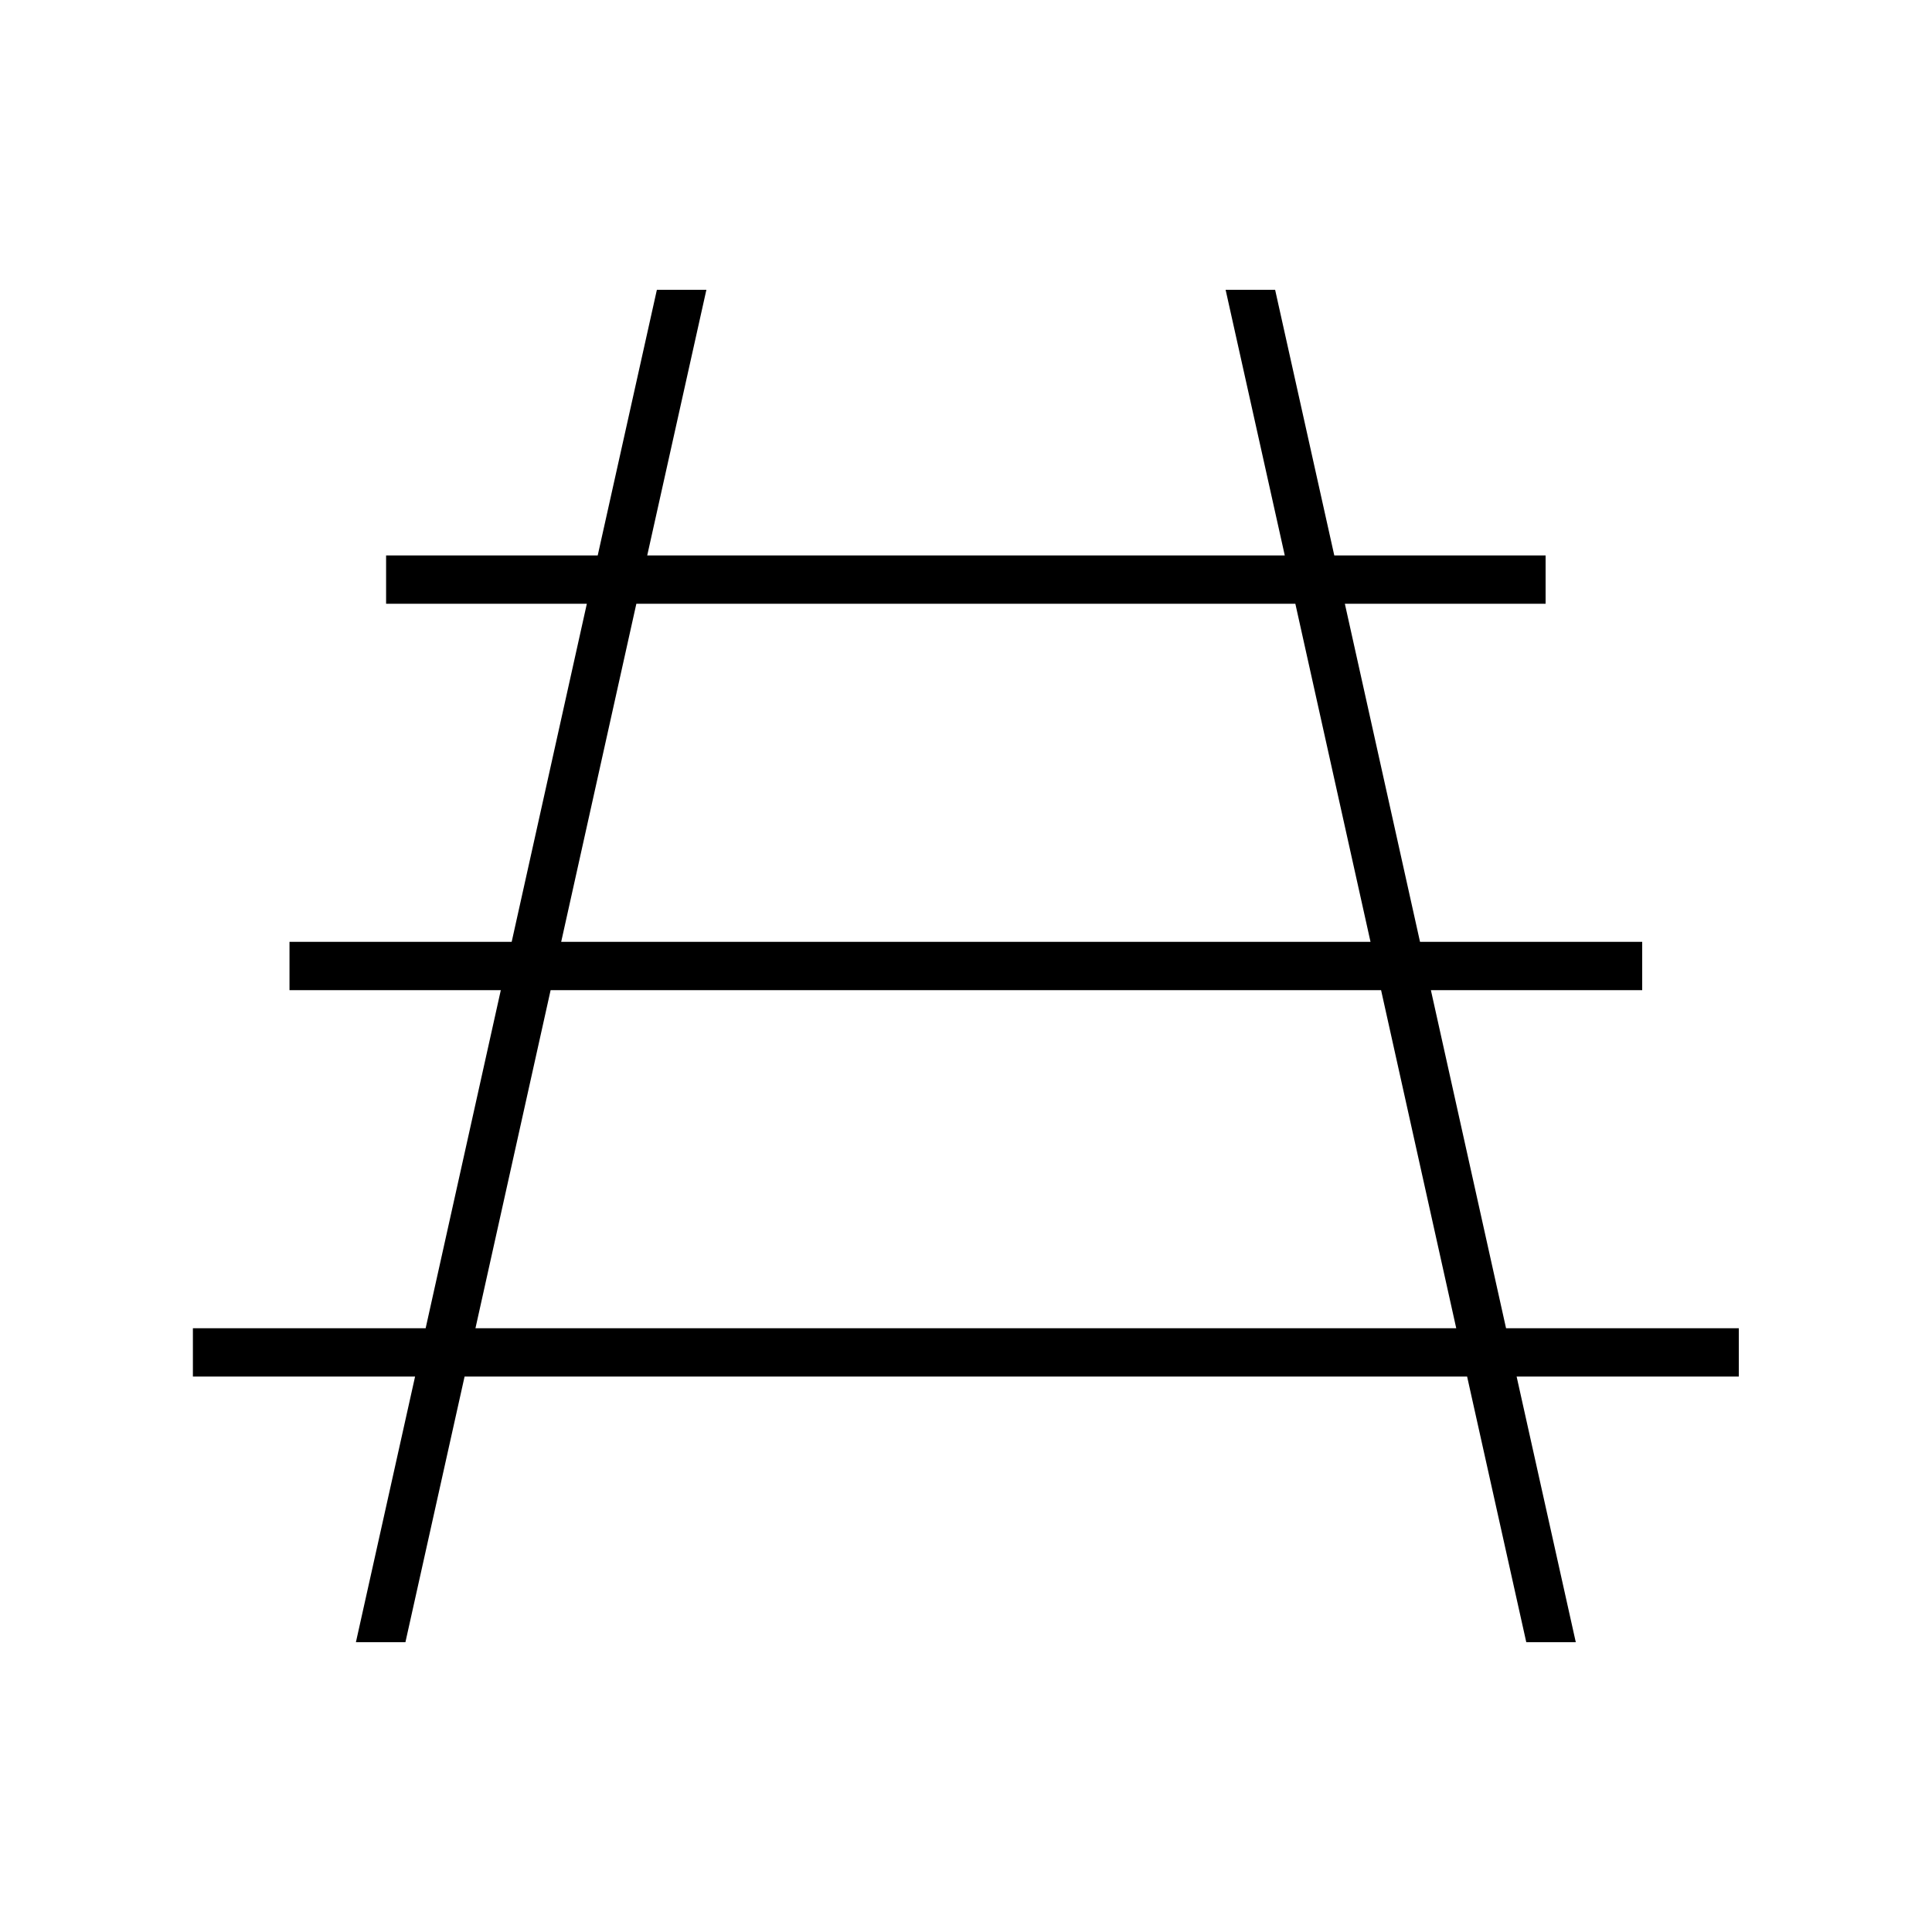 <svg xmlns="http://www.w3.org/2000/svg" viewBox="0 0 640 640"><!--! Font Awesome Pro 7.1.0 by @fontawesome - https://fontawesome.com License - https://fontawesome.com/license (Commercial License) Copyright 2025 Fonticons, Inc. --><path fill="currentColor" d="M198 184L217.6 96L234 96L214.4 184L425.6 184L406 96L422.4 96L442 184L512 184L512 200L445.5 200L470.4 312L544 312L544 328L474 328L498.9 440L576 440L576 456L502.4 456L522 544L505.6 544L486 456L153.9 456L134.3 544L117.9 544L137.5 456L63.9 456L63.9 440L141 440L165.9 328L95.9 328L95.9 312L169.5 312L194.4 200L127.9 200L127.9 184L197.9 184zM210.8 200L185.9 312L454 312L429.1 200L210.8 200zM457.6 328L182.4 328L157.5 440L482.4 440L457.5 328z"/></svg>